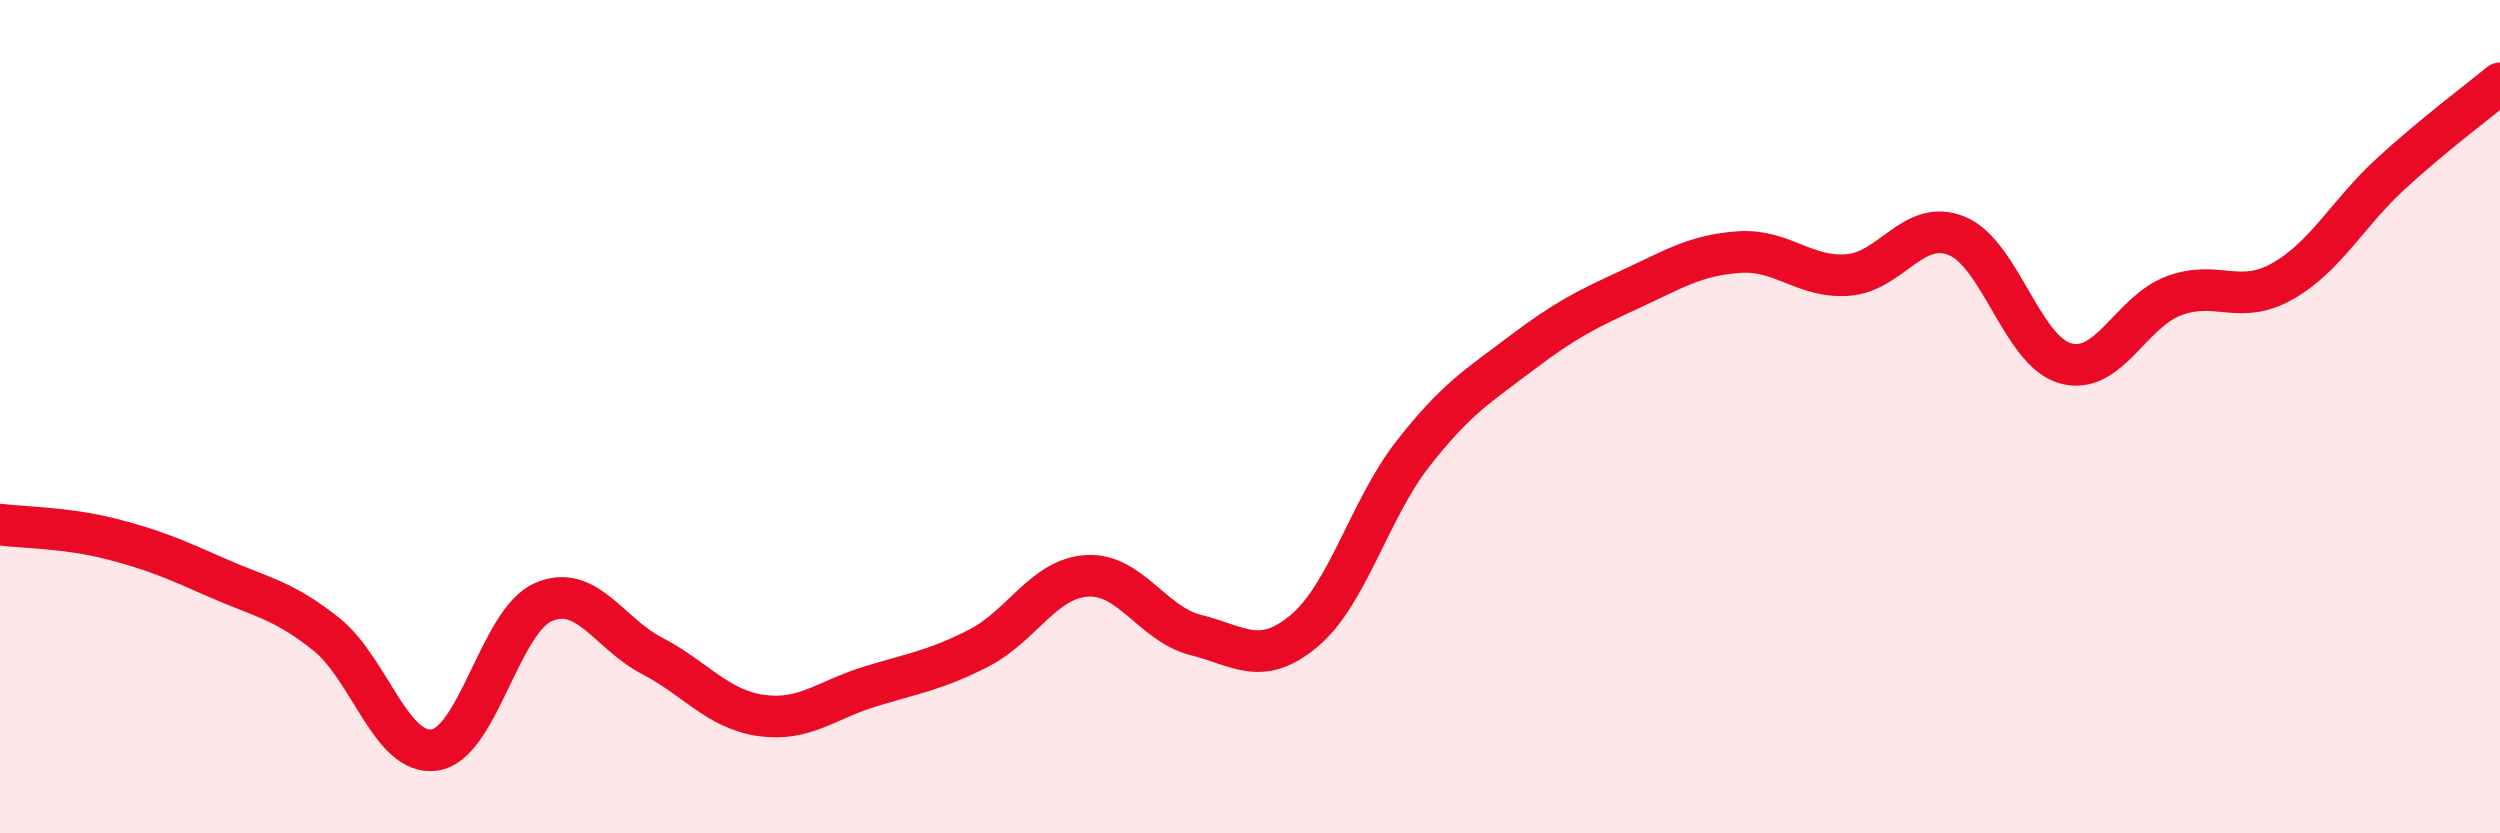 
    <svg width="60" height="20" viewBox="0 0 60 20" xmlns="http://www.w3.org/2000/svg">
      <path
        d="M 0,12.59 C 0.52,12.66 1.57,12.66 2.61,12.92 C 3.65,13.18 4.18,13.41 5.22,13.87 C 6.26,14.33 6.79,14.39 7.83,15.22 C 8.87,16.05 9.39,18.15 10.43,18 C 11.47,17.85 12,14.9 13.04,14.45 C 14.08,14 14.61,15.2 15.65,15.74 C 16.69,16.28 17.22,17.02 18.26,17.17 C 19.3,17.32 19.83,16.8 20.87,16.48 C 21.91,16.16 22.44,16.09 23.48,15.56 C 24.52,15.03 25.05,13.88 26.09,13.82 C 27.13,13.76 27.66,14.98 28.7,15.24 C 29.74,15.5 30.26,16.01 31.3,15.14 C 32.34,14.27 32.87,12.22 33.91,10.89 C 34.95,9.56 35.48,9.26 36.52,8.47 C 37.56,7.68 38.09,7.42 39.13,6.94 C 40.17,6.46 40.7,6.12 41.74,6.05 C 42.78,5.98 43.31,6.68 44.35,6.6 C 45.39,6.52 45.92,5.24 46.96,5.66 C 48,6.08 48.53,8.43 49.57,8.72 C 50.61,9.01 51.13,7.49 52.17,7.1 C 53.21,6.71 53.74,7.34 54.78,6.75 C 55.82,6.16 56.35,5.11 57.39,4.16 C 58.43,3.21 59.48,2.43 60,2L60 20L0 20Z"
        fill="#EB0A25"
        opacity="0.1"
        stroke-linecap="round"
        stroke-linejoin="round"
      />
      <path
        d="M 0,12.59 C 0.52,12.66 1.57,12.66 2.61,12.92 C 3.65,13.18 4.18,13.41 5.22,13.87 C 6.26,14.33 6.79,14.39 7.83,15.22 C 8.87,16.05 9.39,18.15 10.43,18 C 11.47,17.85 12,14.9 13.04,14.45 C 14.08,14 14.61,15.2 15.65,15.74 C 16.69,16.28 17.22,17.02 18.26,17.17 C 19.3,17.32 19.83,16.8 20.87,16.48 C 21.91,16.16 22.44,16.09 23.48,15.56 C 24.52,15.03 25.05,13.88 26.09,13.82 C 27.13,13.76 27.66,14.98 28.7,15.24 C 29.74,15.5 30.26,16.01 31.3,15.14 C 32.34,14.27 32.87,12.22 33.91,10.89 C 34.95,9.56 35.48,9.26 36.52,8.47 C 37.56,7.68 38.09,7.42 39.13,6.94 C 40.17,6.46 40.7,6.12 41.74,6.05 C 42.78,5.98 43.31,6.68 44.35,6.6 C 45.39,6.52 45.92,5.24 46.96,5.66 C 48,6.08 48.53,8.43 49.57,8.72 C 50.61,9.01 51.13,7.49 52.17,7.1 C 53.21,6.71 53.74,7.34 54.78,6.75 C 55.82,6.16 56.35,5.11 57.39,4.16 C 58.43,3.21 59.48,2.43 60,2"
        stroke="#EB0A25"
        stroke-width="1"
        fill="none"
        stroke-linecap="round"
        stroke-linejoin="round"
      />
    </svg>
  